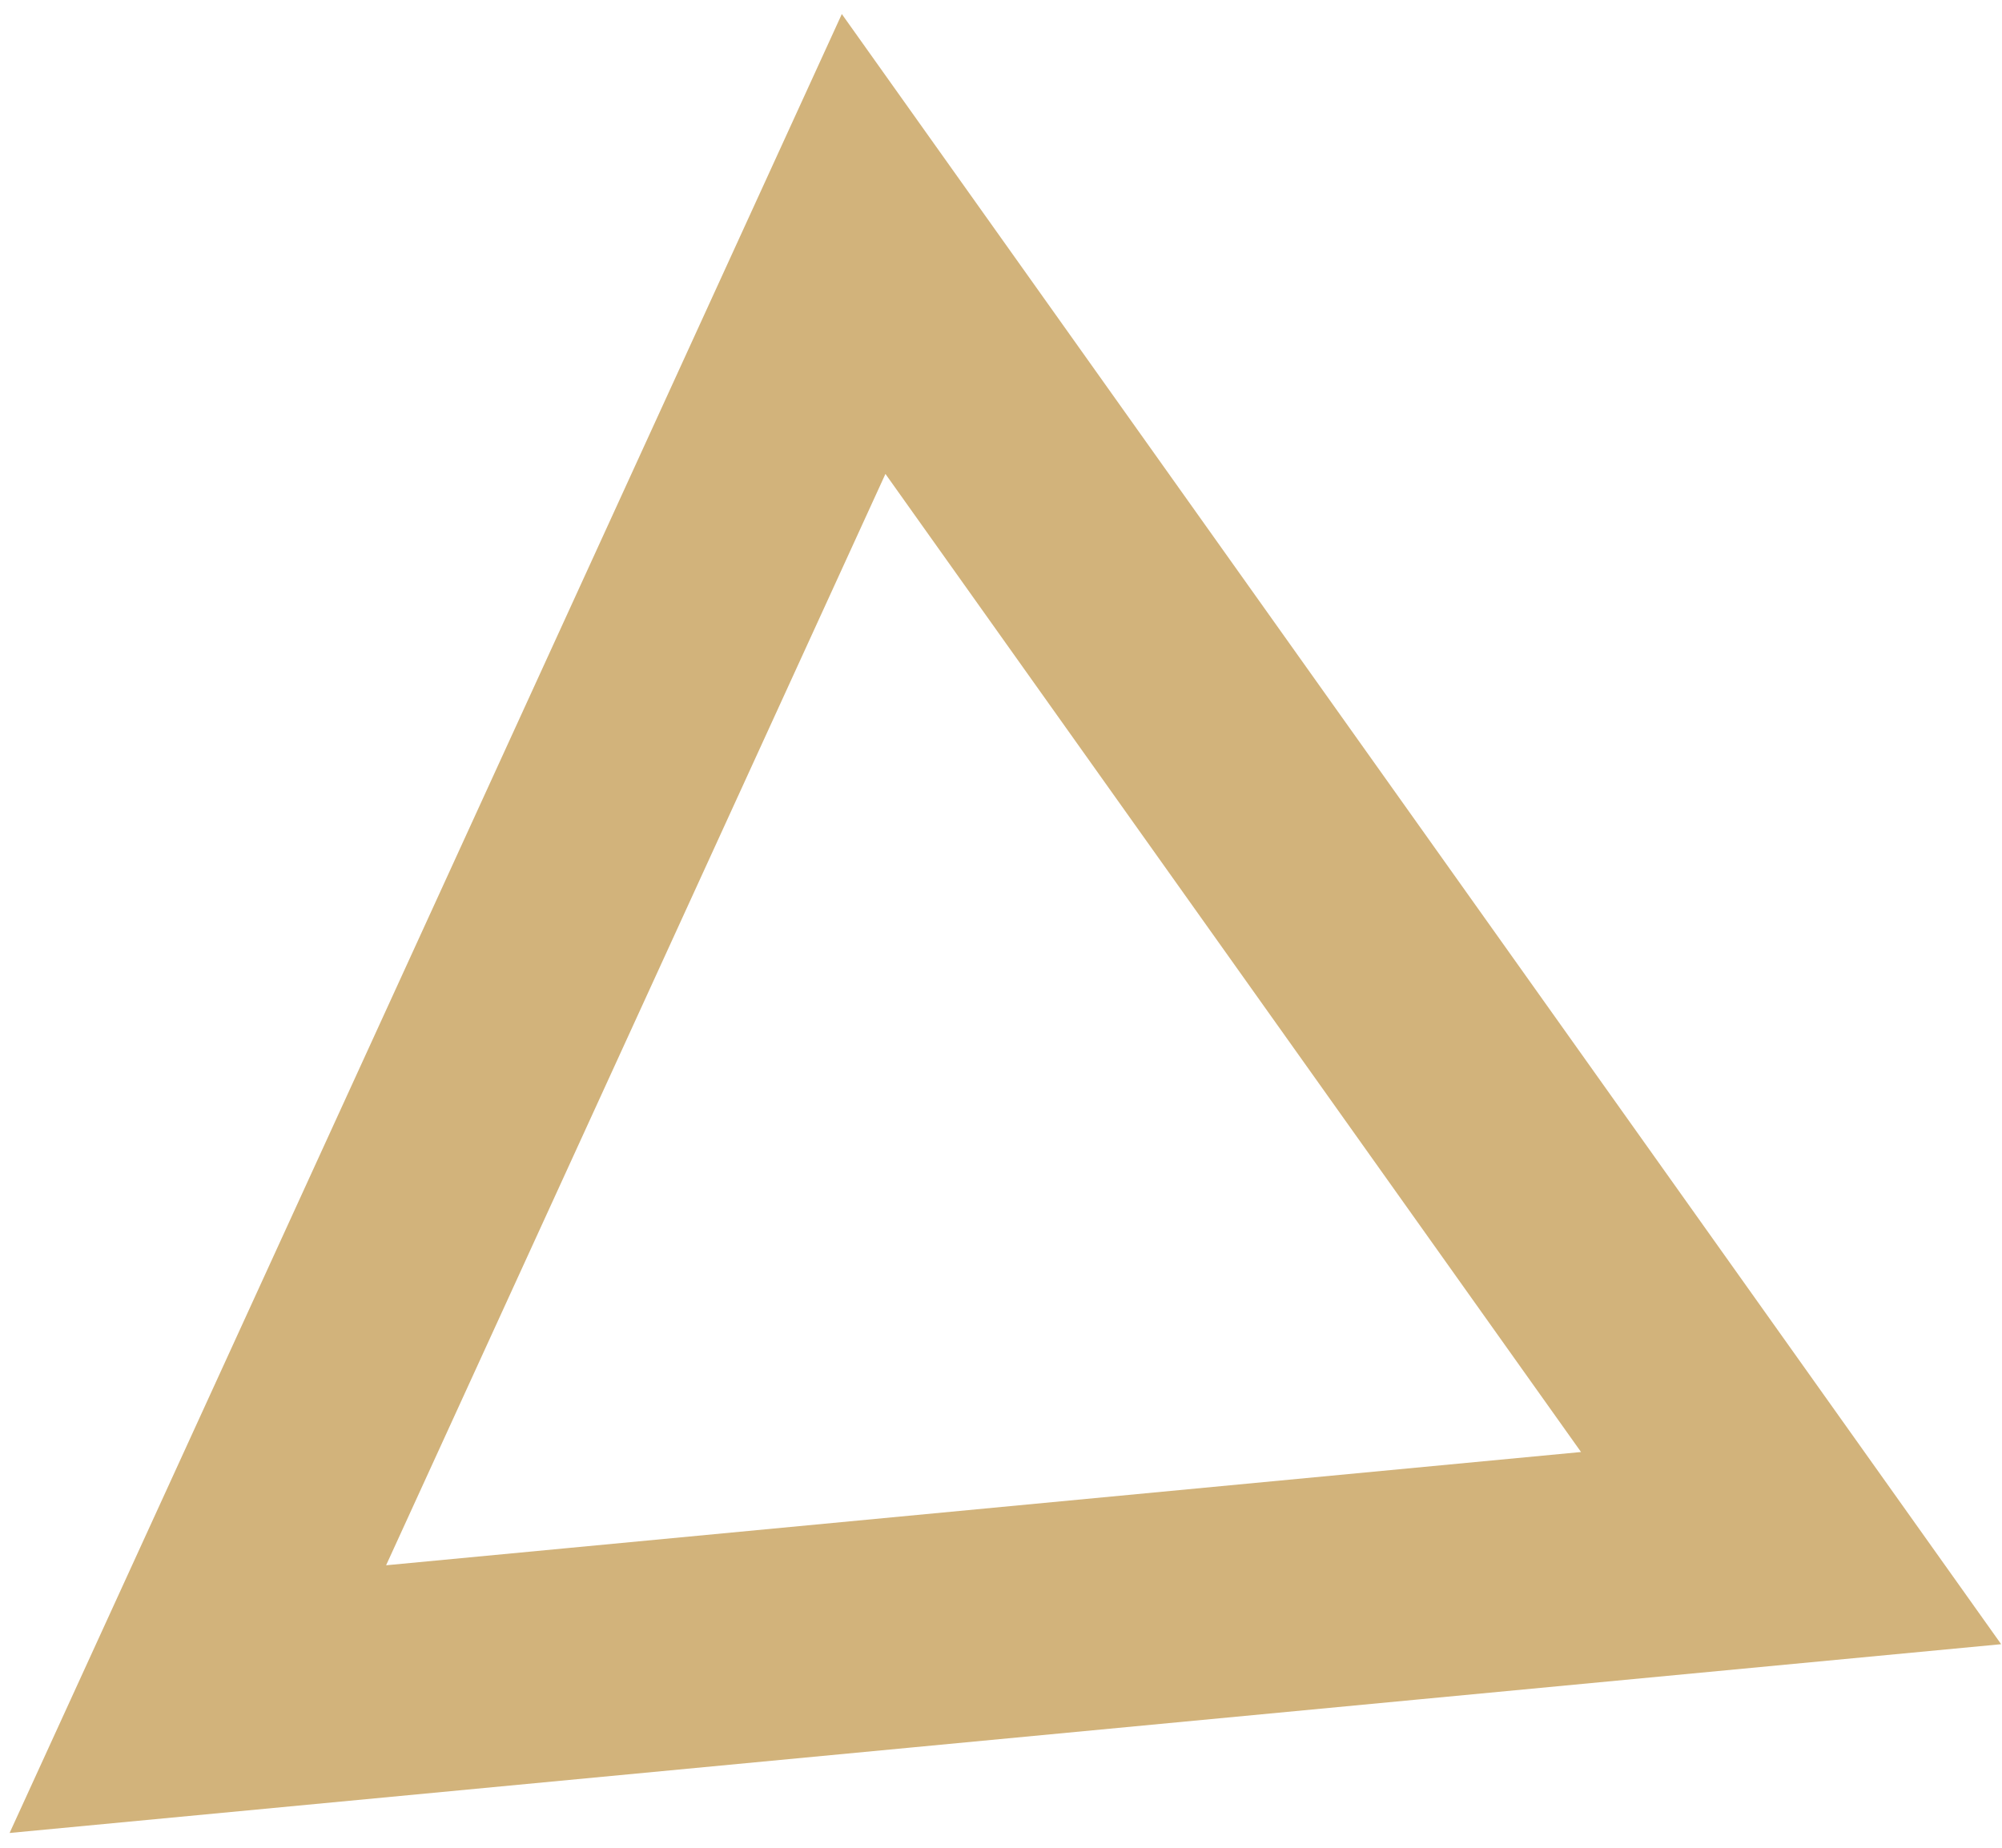<svg width="52" height="48" viewBox="0 0 52 48" fill="none" xmlns="http://www.w3.org/2000/svg">
<path d="M5.139 44.139L22.432 6.338L46.522 40.216L5.139 44.139Z" stroke="#D2B37B" stroke-width="6"/>
</svg>
